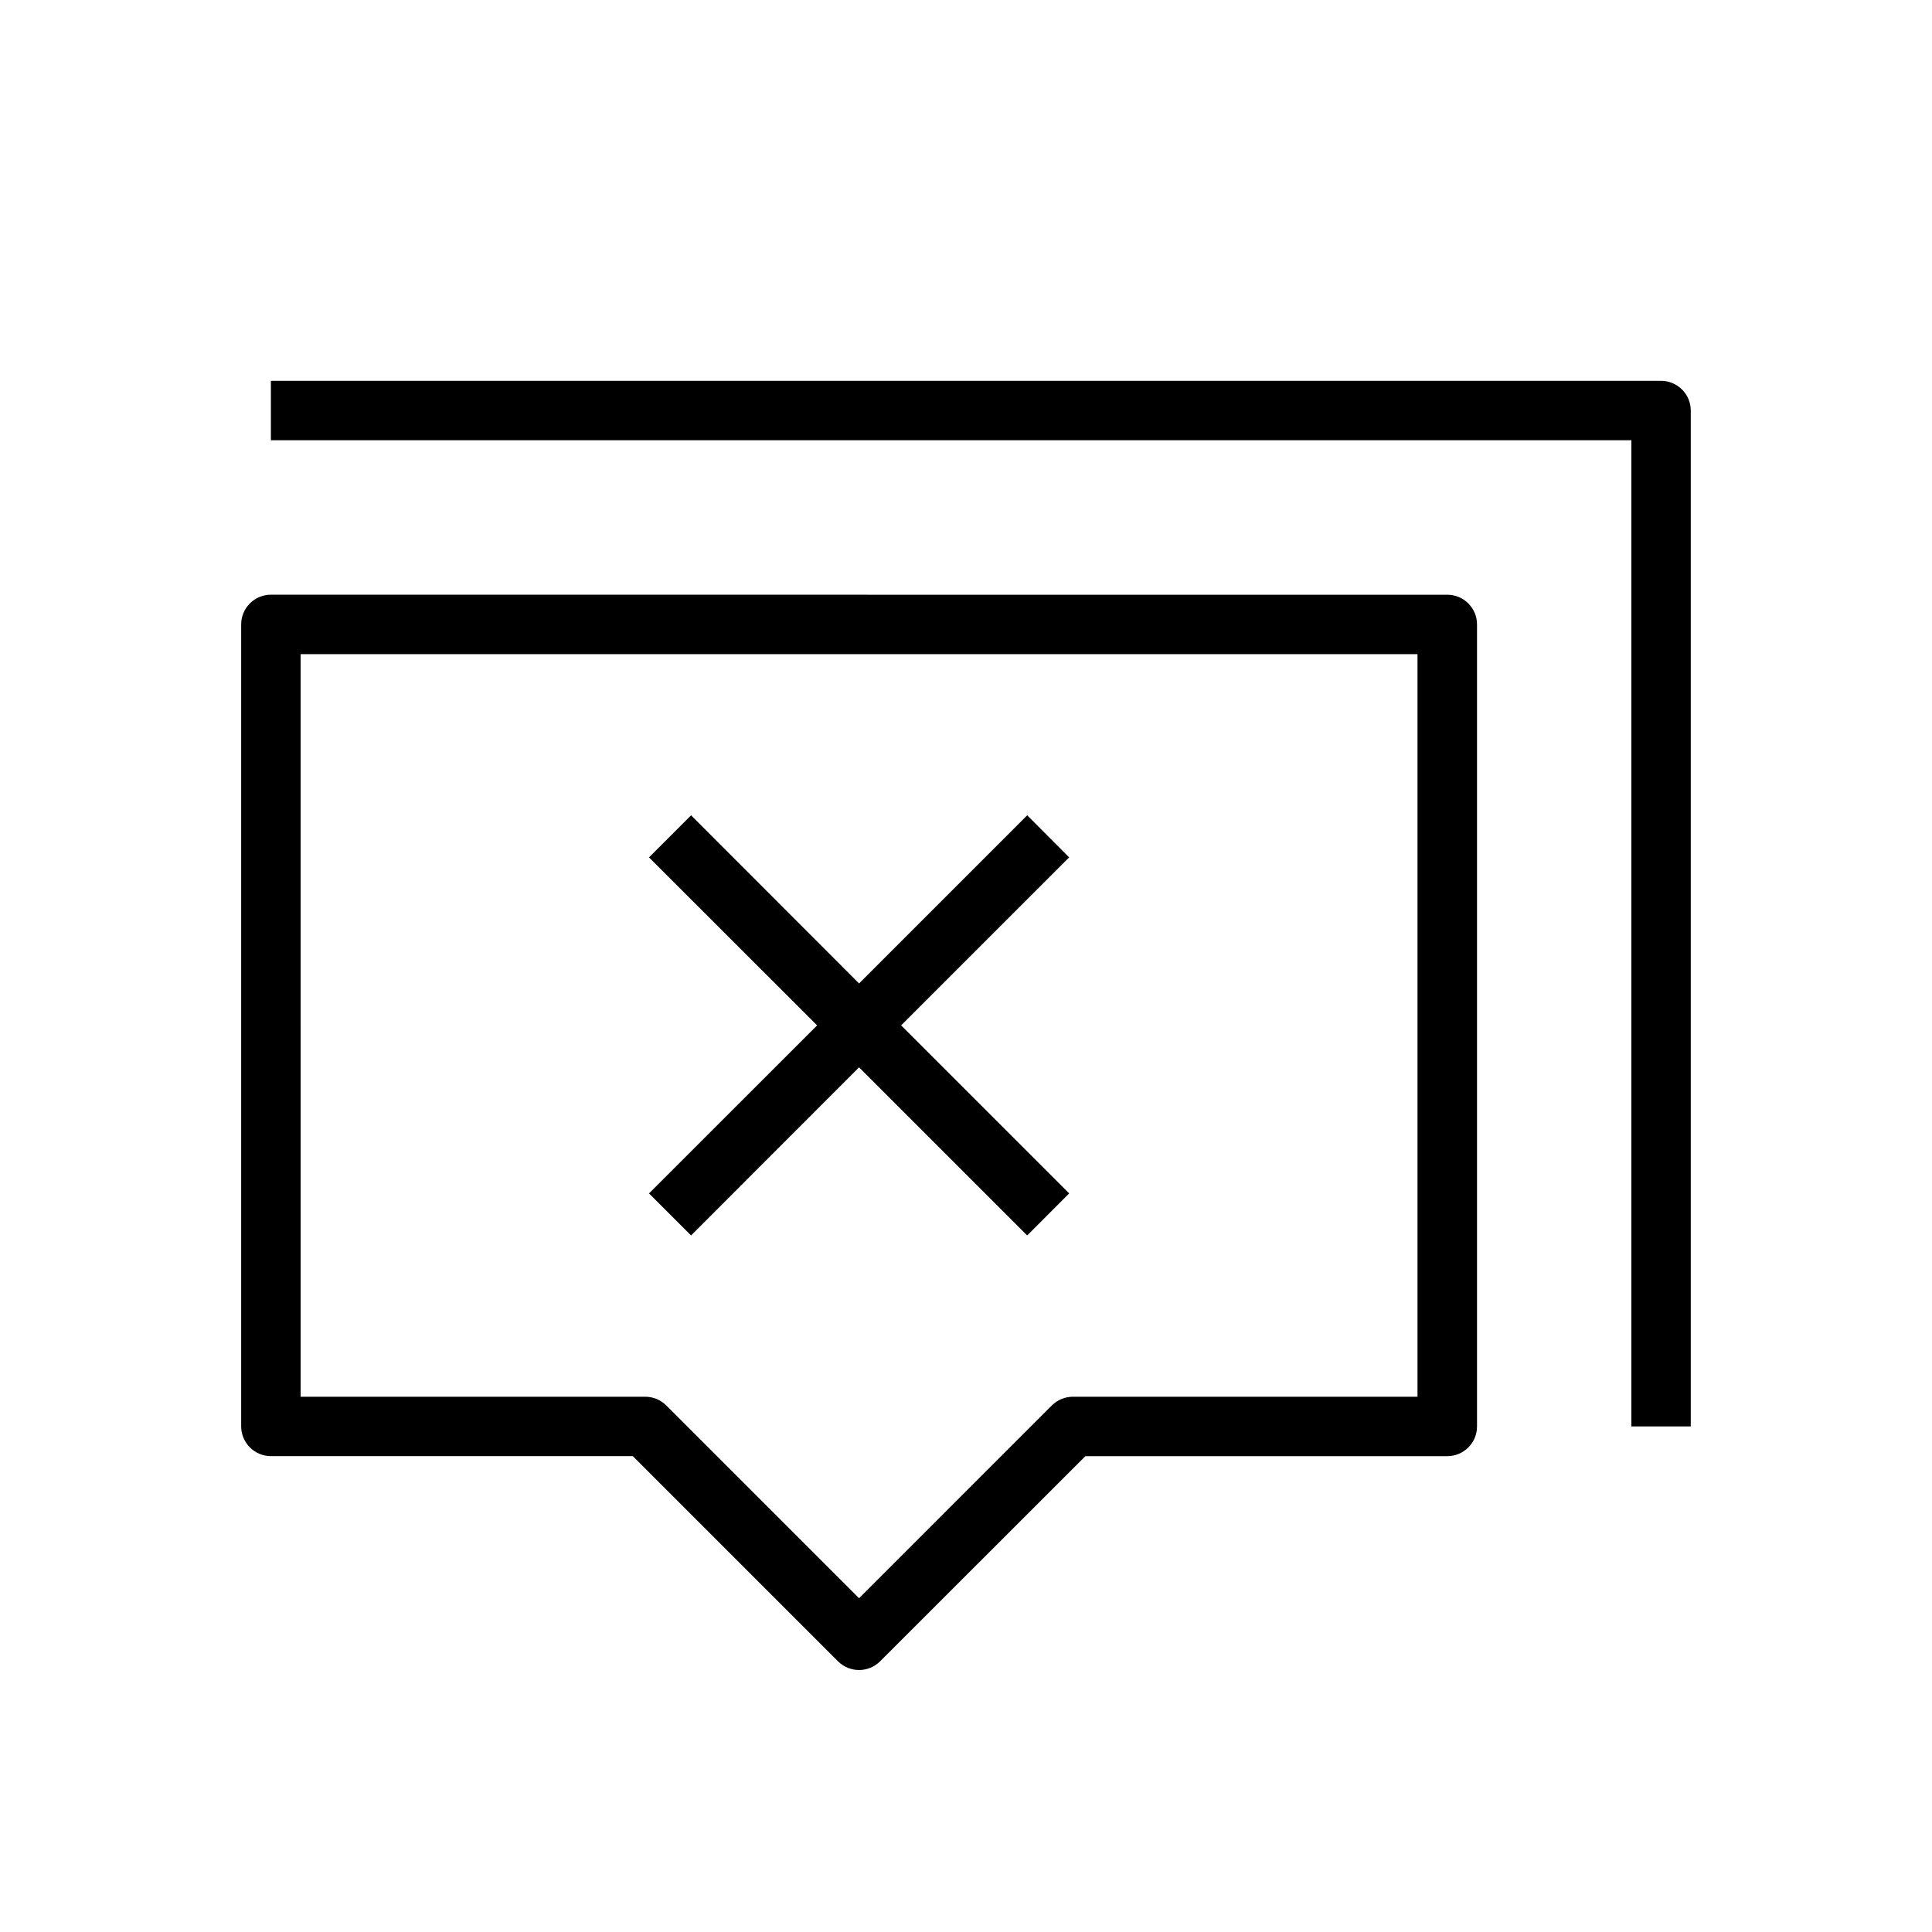 <?xml version="1.0" encoding="UTF-8"?>
<!-- Uploaded to: ICON Repo, www.svgrepo.com, Generator: ICON Repo Mixer Tools -->
<svg fill="#000000" width="800px" height="800px" version="1.1" viewBox="144 144 512 512" xmlns="http://www.w3.org/2000/svg">
 <g>
  <path d="m584.2 244.92h-368.41v15.742l360.54 0.004v261.35h15.742v-269.22c0-4.348-3.555-7.875-7.871-7.875z"/>
  <path d="m215.79 529.89h95.914l54.379 54.379c1.543 1.512 3.527 2.301 5.574 2.301 1.984 0 4.031-0.754 5.574-2.297l54.41-54.379h95.914c4.344 0 7.871-3.527 7.871-7.871v-212.54c0-4.344-3.527-7.871-7.871-7.871l-311.77-0.008c-4.344 0-7.871 3.527-7.871 7.871v212.54c0 4.348 3.559 7.875 7.871 7.875zm7.871-212.54h295.99v196.8h-91.316c-2.078 0-4.094 0.82-5.574 2.297l-51.102 51.105-51.105-51.105c-1.48-1.48-3.465-2.297-5.574-2.297h-91.316z"/>
  <path d="m327.14 471.41 44.523-44.555 44.555 44.555 11.117-11.148-44.527-44.523 44.527-44.523-11.117-11.148-44.555 44.559-44.523-44.559-11.148 11.148 44.555 44.523-44.555 44.523z"/>
 </g>
</svg>